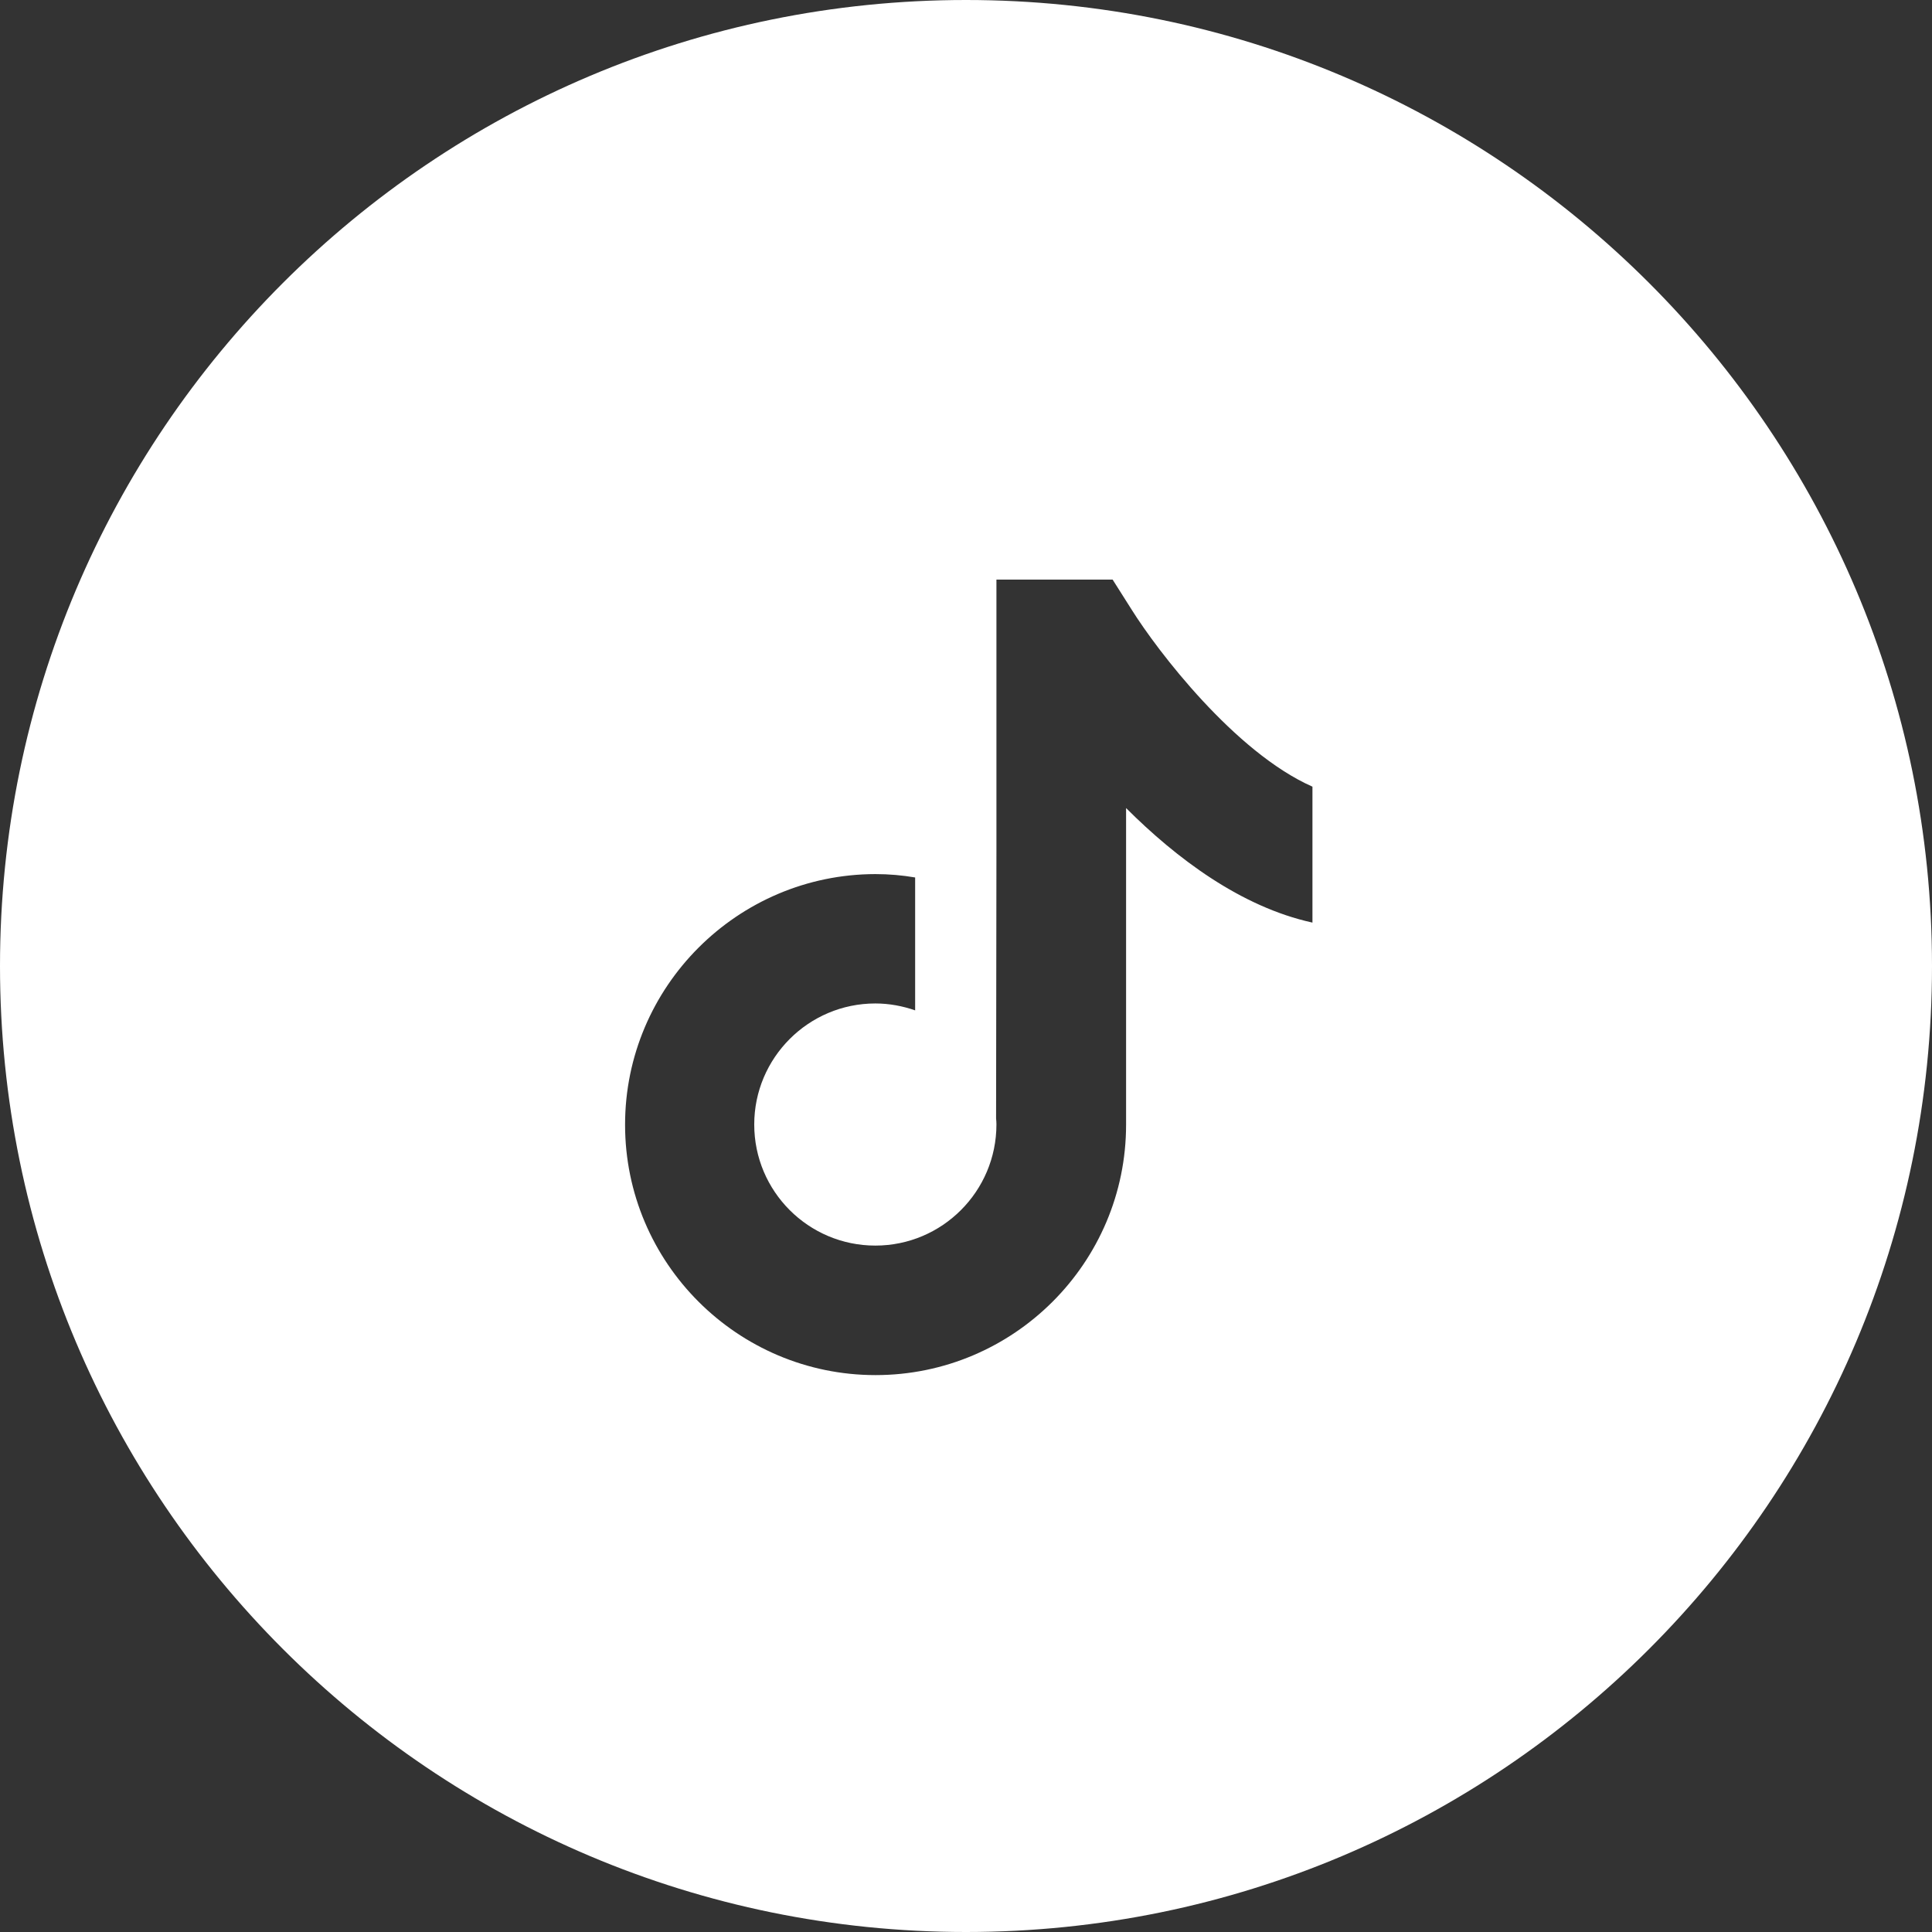 <svg width="28" height="28" viewBox="0 0 28 28" fill="none" xmlns="http://www.w3.org/2000/svg">
<rect x="0" y="0" width="28" height="28" fill="#333333" stroke="none"/>
<path fill-rule="evenodd" clip-rule="evenodd" d="M14 28C21.732 28 28 21.732 28 14C28 6.268 21.732 0 14 0C6.268 0 0 6.268 0 14C0 21.732 6.268 28 14 28ZM16.125 8.4L16.403 8.839C16.773 9.429 17.894 10.902 19.021 11.401V13.371C17.983 13.144 17.045 12.436 16.32 11.711V16.3C16.32 18.301 14.691 19.929 12.689 19.929C10.688 19.929 9.059 18.301 9.059 16.3C9.059 14.299 10.688 12.671 12.686 12.668C12.884 12.668 13.076 12.685 13.263 12.717V14.643C13.082 14.58 12.887 14.543 12.686 14.543C11.717 14.543 10.931 15.331 10.931 16.297C10.931 17.266 11.717 18.052 12.686 18.052C13.656 18.052 14.441 17.264 14.441 16.297C14.441 16.269 14.439 16.237 14.436 16.209L14.441 12.35V8.4H16.125Z" fill="white"/>
</svg>
